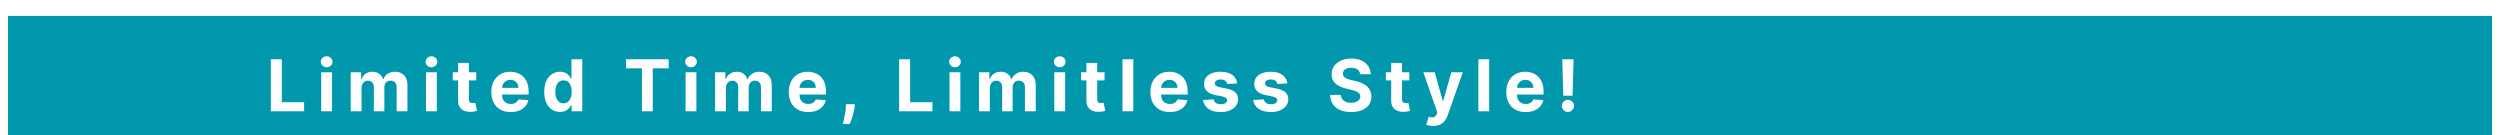 <svg xmlns="http://www.w3.org/2000/svg" fill="none" viewBox="0 0 1258 68" height="68" width="1258">
<g filter="url(#filter0_dd_132_248)">
<rect fill="#0198AE" transform="translate(4)" height="60" width="1250"></rect>
<g filter="url(#filter1_d_132_248)">
<path fill="white" d="M136.276 44V17.818H141.811V39.436H153.036V44H136.276ZM161.639 44V24.364H167.085V44H161.639ZM164.375 21.832C163.565 21.832 162.871 21.564 162.291 21.027C161.72 20.482 161.435 19.829 161.435 19.071C161.435 18.321 161.72 17.678 162.291 17.141C162.871 16.595 163.565 16.322 164.375 16.322C165.185 16.322 165.875 16.595 166.446 17.141C167.025 17.678 167.315 18.321 167.315 19.071C167.315 19.829 167.025 20.482 166.446 21.027C165.875 21.564 165.185 21.832 164.375 21.832ZM176.488 44V24.364H181.678V27.828H181.908C182.317 26.678 182.999 25.77 183.954 25.105C184.908 24.44 186.05 24.108 187.38 24.108C188.726 24.108 189.873 24.445 190.819 25.118C191.765 25.783 192.395 26.686 192.711 27.828H192.915C193.316 26.703 194.04 25.804 195.089 25.131C196.145 24.449 197.394 24.108 198.834 24.108C200.667 24.108 202.154 24.692 203.296 25.859C204.446 27.018 205.022 28.663 205.022 30.794V44H199.589V31.868C199.589 30.777 199.299 29.959 198.719 29.413C198.14 28.868 197.415 28.595 196.546 28.595C195.557 28.595 194.786 28.91 194.232 29.541C193.678 30.163 193.401 30.986 193.401 32.008V44H188.121V31.753C188.121 30.79 187.844 30.023 187.29 29.452C186.745 28.881 186.025 28.595 185.13 28.595C184.525 28.595 183.979 28.749 183.493 29.055C183.016 29.354 182.637 29.776 182.356 30.321C182.074 30.858 181.934 31.489 181.934 32.213V44H176.488ZM214.364 44V24.364H219.81V44H214.364ZM217.099 21.832C216.29 21.832 215.595 21.564 215.016 21.027C214.445 20.482 214.159 19.829 214.159 19.071C214.159 18.321 214.445 17.678 215.016 17.141C215.595 16.595 216.29 16.322 217.099 16.322C217.909 16.322 218.599 16.595 219.17 17.141C219.75 17.678 220.04 18.321 220.04 19.071C220.04 19.829 219.75 20.482 219.17 21.027C218.599 21.564 217.909 21.832 217.099 21.832ZM239.657 24.364V28.454H227.832V24.364H239.657ZM230.516 19.659H235.962V37.966C235.962 38.469 236.039 38.861 236.192 39.142C236.346 39.415 236.559 39.606 236.832 39.717C237.113 39.828 237.437 39.883 237.803 39.883C238.059 39.883 238.314 39.862 238.57 39.82C238.826 39.769 239.022 39.73 239.158 39.705L240.015 43.757C239.742 43.842 239.359 43.94 238.864 44.051C238.37 44.17 237.769 44.243 237.062 44.269C235.749 44.32 234.599 44.145 233.61 43.744C232.63 43.344 231.867 42.722 231.322 41.878C230.776 41.034 230.508 39.969 230.516 38.682V19.659ZM256.982 44.383C254.962 44.383 253.224 43.974 251.766 43.156C250.318 42.33 249.201 41.162 248.417 39.653C247.633 38.136 247.241 36.342 247.241 34.271C247.241 32.251 247.633 30.479 248.417 28.953C249.201 27.428 250.305 26.239 251.728 25.386C253.16 24.534 254.839 24.108 256.765 24.108C258.06 24.108 259.266 24.317 260.383 24.734C261.508 25.143 262.488 25.761 263.323 26.588C264.167 27.415 264.823 28.454 265.292 29.707C265.761 30.952 265.995 32.409 265.995 34.08V35.575H249.414V32.2H260.869C260.869 31.416 260.698 30.722 260.357 30.116C260.016 29.511 259.543 29.038 258.938 28.697C258.342 28.348 257.647 28.173 256.854 28.173C256.028 28.173 255.295 28.365 254.656 28.749C254.025 29.124 253.531 29.631 253.173 30.27C252.815 30.901 252.631 31.604 252.623 32.379V35.588C252.623 36.56 252.802 37.399 253.16 38.106C253.526 38.814 254.042 39.359 254.707 39.743C255.372 40.126 256.16 40.318 257.072 40.318C257.677 40.318 258.231 40.233 258.734 40.062C259.237 39.892 259.667 39.636 260.025 39.295C260.383 38.955 260.656 38.537 260.843 38.043L265.88 38.375C265.624 39.585 265.1 40.642 264.308 41.545C263.524 42.44 262.509 43.139 261.265 43.642C260.029 44.136 258.602 44.383 256.982 44.383ZM281.825 44.32C280.333 44.32 278.983 43.936 277.772 43.169C276.571 42.394 275.616 41.256 274.909 39.756C274.21 38.247 273.86 36.398 273.86 34.207C273.86 31.957 274.223 30.087 274.947 28.595C275.671 27.095 276.635 25.974 277.836 25.233C279.046 24.483 280.372 24.108 281.812 24.108C282.912 24.108 283.828 24.296 284.561 24.671C285.302 25.037 285.899 25.497 286.35 26.051C286.811 26.597 287.16 27.134 287.399 27.662H287.565V17.818H292.998V44H287.629V40.855H287.399C287.143 41.401 286.781 41.942 286.312 42.479C285.852 43.007 285.251 43.446 284.51 43.795C283.777 44.145 282.882 44.32 281.825 44.32ZM283.551 39.986C284.429 39.986 285.17 39.747 285.775 39.27C286.389 38.784 286.858 38.106 287.181 37.237C287.514 36.368 287.68 35.349 287.68 34.182C287.68 33.014 287.518 32 287.194 31.139C286.87 30.278 286.402 29.614 285.788 29.145C285.174 28.676 284.429 28.442 283.551 28.442C282.656 28.442 281.902 28.685 281.288 29.171C280.674 29.656 280.21 30.329 279.894 31.19C279.579 32.051 279.421 33.048 279.421 34.182C279.421 35.324 279.579 36.334 279.894 37.212C280.218 38.081 280.683 38.763 281.288 39.257C281.902 39.743 282.656 39.986 283.551 39.986ZM314.993 22.382V17.818H336.496V22.382H328.48V44H323.009V22.382H314.993ZM344.975 44V24.364H350.421V44H344.975ZM347.71 21.832C346.901 21.832 346.206 21.564 345.627 21.027C345.056 20.482 344.77 19.829 344.77 19.071C344.77 18.321 345.056 17.678 345.627 17.141C346.206 16.595 346.901 16.322 347.71 16.322C348.52 16.322 349.21 16.595 349.782 17.141C350.361 17.678 350.651 18.321 350.651 19.071C350.651 19.829 350.361 20.482 349.782 21.027C349.21 21.564 348.52 21.832 347.71 21.832ZM359.823 44V24.364H365.014V27.828H365.244C365.653 26.678 366.335 25.77 367.289 25.105C368.244 24.44 369.386 24.108 370.715 24.108C372.062 24.108 373.208 24.445 374.154 25.118C375.1 25.783 375.731 26.686 376.046 27.828H376.251C376.651 26.703 377.376 25.804 378.424 25.131C379.481 24.449 380.73 24.108 382.17 24.108C384.002 24.108 385.489 24.692 386.632 25.859C387.782 27.018 388.357 28.663 388.357 30.794V44H382.924V31.868C382.924 30.777 382.634 29.959 382.055 29.413C381.475 28.868 380.751 28.595 379.882 28.595C378.893 28.595 378.122 28.91 377.568 29.541C377.014 30.163 376.737 30.986 376.737 32.008V44H371.457V31.753C371.457 30.79 371.18 30.023 370.626 29.452C370.08 28.881 369.36 28.595 368.465 28.595C367.86 28.595 367.315 28.749 366.829 29.055C366.352 29.354 365.972 29.776 365.691 30.321C365.41 30.858 365.269 31.489 365.269 32.213V44H359.823ZM406.648 44.383C404.628 44.383 402.89 43.974 401.432 43.156C399.983 42.33 398.867 41.162 398.083 39.653C397.299 38.136 396.907 36.342 396.907 34.271C396.907 32.251 397.299 30.479 398.083 28.953C398.867 27.428 399.971 26.239 401.394 25.386C402.826 24.534 404.505 24.108 406.431 24.108C407.726 24.108 408.932 24.317 410.049 24.734C411.174 25.143 412.154 25.761 412.989 26.588C413.833 27.415 414.489 28.454 414.958 29.707C415.427 30.952 415.661 32.409 415.661 34.08V35.575H399.08V32.2H410.534C410.534 31.416 410.364 30.722 410.023 30.116C409.682 29.511 409.209 29.038 408.604 28.697C408.007 28.348 407.313 28.173 406.52 28.173C405.694 28.173 404.961 28.365 404.321 28.749C403.691 29.124 403.196 29.631 402.838 30.27C402.48 30.901 402.297 31.604 402.289 32.379V35.588C402.289 36.56 402.468 37.399 402.826 38.106C403.192 38.814 403.708 39.359 404.373 39.743C405.037 40.126 405.826 40.318 406.738 40.318C407.343 40.318 407.897 40.233 408.4 40.062C408.902 39.892 409.333 39.636 409.691 39.295C410.049 38.955 410.321 38.537 410.509 38.043L415.546 38.375C415.29 39.585 414.766 40.642 413.973 41.545C413.189 42.44 412.175 43.139 410.931 43.642C409.695 44.136 408.267 44.383 406.648 44.383ZM430.174 40.42L430.033 41.827C429.922 42.952 429.709 44.072 429.394 45.189C429.087 46.314 428.763 47.332 428.422 48.244C428.09 49.156 427.822 49.872 427.617 50.392H424.089C424.217 49.889 424.391 49.186 424.613 48.283C424.834 47.388 425.043 46.382 425.239 45.266C425.435 44.149 425.559 43.011 425.61 41.852L425.674 40.42H430.174ZM452.437 44V17.818H457.973V39.436H469.197V44H452.437ZM477.801 44V24.364H483.247V44H477.801ZM480.536 21.832C479.727 21.832 479.032 21.564 478.453 21.027C477.882 20.482 477.596 19.829 477.596 19.071C477.596 18.321 477.882 17.678 478.453 17.141C479.032 16.595 479.727 16.322 480.536 16.322C481.346 16.322 482.036 16.595 482.607 17.141C483.187 17.678 483.477 18.321 483.477 19.071C483.477 19.829 483.187 20.482 482.607 21.027C482.036 21.564 481.346 21.832 480.536 21.832ZM492.649 44V24.364H497.84V27.828H498.07C498.479 26.678 499.161 25.77 500.115 25.105C501.07 24.44 502.212 24.108 503.541 24.108C504.888 24.108 506.034 24.445 506.98 25.118C507.926 25.783 508.557 26.686 508.872 27.828H509.077C509.477 26.703 510.202 25.804 511.25 25.131C512.307 24.449 513.555 24.108 514.996 24.108C516.828 24.108 518.315 24.692 519.457 25.859C520.608 27.018 521.183 28.663 521.183 30.794V44H515.75V31.868C515.75 30.777 515.46 29.959 514.881 29.413C514.301 28.868 513.577 28.595 512.707 28.595C511.719 28.595 510.948 28.91 510.394 29.541C509.84 30.163 509.563 30.986 509.563 32.008V44H504.283V31.753C504.283 30.79 504.006 30.023 503.452 29.452C502.906 28.881 502.186 28.595 501.291 28.595C500.686 28.595 500.141 28.749 499.655 29.055C499.178 29.354 498.798 29.776 498.517 30.321C498.236 30.858 498.095 31.489 498.095 32.213V44H492.649ZM530.525 44V24.364H535.971V44H530.525ZM533.261 21.832C532.451 21.832 531.757 21.564 531.177 21.027C530.606 20.482 530.321 19.829 530.321 19.071C530.321 18.321 530.606 17.678 531.177 17.141C531.757 16.595 532.451 16.322 533.261 16.322C534.071 16.322 534.761 16.595 535.332 17.141C535.912 17.678 536.201 18.321 536.201 19.071C536.201 19.829 535.912 20.482 535.332 21.027C534.761 21.564 534.071 21.832 533.261 21.832ZM555.818 24.364V28.454H543.993V24.364H555.818ZM546.678 19.659H552.124V37.966C552.124 38.469 552.2 38.861 552.354 39.142C552.507 39.415 552.72 39.606 552.993 39.717C553.274 39.828 553.598 39.883 553.965 39.883C554.22 39.883 554.476 39.862 554.732 39.82C554.987 39.769 555.183 39.73 555.32 39.705L556.176 43.757C555.904 43.842 555.52 43.94 555.026 44.051C554.531 44.17 553.931 44.243 553.223 44.269C551.911 44.32 550.76 44.145 549.771 43.744C548.791 43.344 548.029 42.722 547.483 41.878C546.938 41.034 546.669 39.969 546.678 38.682V19.659ZM570.274 17.818V44H564.828V17.818H570.274ZM588.625 44.383C586.605 44.383 584.867 43.974 583.409 43.156C581.96 42.33 580.844 41.162 580.06 39.653C579.276 38.136 578.884 36.342 578.884 34.271C578.884 32.251 579.276 30.479 580.06 28.953C580.844 27.428 581.948 26.239 583.371 25.386C584.803 24.534 586.482 24.108 588.408 24.108C589.703 24.108 590.909 24.317 592.026 24.734C593.151 25.143 594.131 25.761 594.966 26.588C595.81 27.415 596.466 28.454 596.935 29.707C597.404 30.952 597.638 32.409 597.638 34.08V35.575H581.057V32.2H592.512C592.512 31.416 592.341 30.722 592 30.116C591.659 29.511 591.186 29.038 590.581 28.697C589.985 28.348 589.29 28.173 588.497 28.173C587.671 28.173 586.938 28.365 586.299 28.749C585.668 29.124 585.174 29.631 584.816 30.27C584.458 30.901 584.274 31.604 584.266 32.379V35.588C584.266 36.56 584.445 37.399 584.803 38.106C585.169 38.814 585.685 39.359 586.35 39.743C587.014 40.126 587.803 40.318 588.715 40.318C589.32 40.318 589.874 40.233 590.377 40.062C590.88 39.892 591.31 39.636 591.668 39.295C592.026 38.955 592.299 38.537 592.486 38.043L597.523 38.375C597.267 39.585 596.743 40.642 595.951 41.545C595.166 42.44 594.152 43.139 592.908 43.642C591.672 44.136 590.245 44.383 588.625 44.383ZM622.57 29.963L617.584 30.27C617.499 29.844 617.316 29.46 617.035 29.119C616.753 28.77 616.383 28.493 615.922 28.288C615.471 28.075 614.929 27.969 614.299 27.969C613.455 27.969 612.743 28.148 612.164 28.506C611.584 28.855 611.295 29.324 611.295 29.912C611.295 30.381 611.482 30.777 611.857 31.101C612.232 31.425 612.876 31.685 613.787 31.881L617.341 32.597C619.251 32.989 620.674 33.619 621.611 34.489C622.549 35.358 623.018 36.5 623.018 37.915C623.018 39.202 622.638 40.331 621.88 41.303C621.13 42.274 620.099 43.033 618.786 43.578C617.482 44.115 615.978 44.383 614.273 44.383C611.674 44.383 609.603 43.842 608.06 42.76C606.526 41.669 605.627 40.186 605.363 38.311L610.719 38.03C610.881 38.822 611.273 39.428 611.895 39.845C612.518 40.254 613.314 40.459 614.286 40.459C615.241 40.459 616.008 40.276 616.587 39.909C617.175 39.534 617.474 39.053 617.482 38.465C617.474 37.97 617.265 37.565 616.856 37.25C616.447 36.926 615.816 36.679 614.964 36.508L611.563 35.831C609.645 35.447 608.218 34.783 607.28 33.837C606.351 32.891 605.887 31.685 605.887 30.219C605.887 28.957 606.228 27.871 606.91 26.959C607.6 26.047 608.567 25.344 609.812 24.849C611.064 24.355 612.53 24.108 614.209 24.108C616.689 24.108 618.641 24.632 620.064 25.68C621.496 26.729 622.331 28.156 622.57 29.963ZM647.825 29.963L642.839 30.27C642.754 29.844 642.571 29.46 642.289 29.119C642.008 28.77 641.637 28.493 641.177 28.288C640.726 28.075 640.184 27.969 639.554 27.969C638.71 27.969 637.998 28.148 637.419 28.506C636.839 28.855 636.549 29.324 636.549 29.912C636.549 30.381 636.737 30.777 637.112 31.101C637.487 31.425 638.13 31.685 639.042 31.881L642.596 32.597C644.505 32.989 645.929 33.619 646.866 34.489C647.804 35.358 648.272 36.5 648.272 37.915C648.272 39.202 647.893 40.331 647.135 41.303C646.385 42.274 645.353 43.033 644.041 43.578C642.737 44.115 641.233 44.383 639.528 44.383C636.929 44.383 634.858 43.842 633.315 42.76C631.781 41.669 630.882 40.186 630.618 38.311L635.974 38.03C636.136 38.822 636.528 39.428 637.15 39.845C637.772 40.254 638.569 40.459 639.541 40.459C640.495 40.459 641.262 40.276 641.842 39.909C642.43 39.534 642.728 39.053 642.737 38.465C642.728 37.97 642.52 37.565 642.11 37.25C641.701 36.926 641.071 36.679 640.218 36.508L636.818 35.831C634.9 35.447 633.473 34.783 632.535 33.837C631.606 32.891 631.142 31.685 631.142 30.219C631.142 28.957 631.483 27.871 632.164 26.959C632.855 26.047 633.822 25.344 635.066 24.849C636.319 24.355 637.785 24.108 639.464 24.108C641.944 24.108 643.896 24.632 645.319 25.68C646.751 26.729 647.586 28.156 647.825 29.963ZM684.419 25.348C684.317 24.317 683.878 23.516 683.102 22.945C682.327 22.374 681.274 22.088 679.945 22.088C679.041 22.088 678.279 22.216 677.656 22.472C677.034 22.719 676.557 23.064 676.225 23.507C675.901 23.95 675.739 24.453 675.739 25.016C675.722 25.484 675.82 25.893 676.033 26.243C676.254 26.592 676.557 26.895 676.94 27.151C677.324 27.398 677.767 27.615 678.27 27.803C678.773 27.982 679.31 28.135 679.881 28.263L682.233 28.825C683.375 29.081 684.423 29.422 685.378 29.848C686.333 30.274 687.159 30.798 687.858 31.421C688.557 32.043 689.098 32.776 689.482 33.619C689.874 34.463 690.074 35.43 690.083 36.521C690.074 38.124 689.665 39.513 688.855 40.689C688.054 41.856 686.895 42.764 685.378 43.412C683.869 44.051 682.05 44.371 679.919 44.371C677.806 44.371 675.965 44.047 674.396 43.399C672.837 42.751 671.618 41.793 670.74 40.523C669.871 39.244 669.415 37.663 669.372 35.78H674.729C674.789 36.658 675.04 37.391 675.483 37.979C675.935 38.558 676.536 38.997 677.286 39.295C678.044 39.585 678.901 39.73 679.855 39.73C680.793 39.73 681.607 39.594 682.297 39.321C682.996 39.048 683.537 38.669 683.921 38.183C684.304 37.697 684.496 37.139 684.496 36.508C684.496 35.92 684.321 35.426 683.972 35.026C683.631 34.625 683.128 34.284 682.463 34.003C681.807 33.722 681.002 33.466 680.047 33.236L677.196 32.52C674.989 31.983 673.246 31.143 671.967 30.001C670.689 28.859 670.054 27.321 670.063 25.386C670.054 23.801 670.476 22.416 671.328 21.232C672.189 20.047 673.369 19.122 674.869 18.457C676.369 17.793 678.074 17.46 679.983 17.46C681.926 17.46 683.622 17.793 685.071 18.457C686.529 19.122 687.662 20.047 688.472 21.232C689.281 22.416 689.699 23.788 689.725 25.348H684.419ZM709.188 24.364V28.454H697.363V24.364H709.188ZM700.048 19.659H705.494V37.966C705.494 38.469 705.57 38.861 705.724 39.142C705.877 39.415 706.09 39.606 706.363 39.717C706.644 39.828 706.968 39.883 707.335 39.883C707.59 39.883 707.846 39.862 708.102 39.82C708.357 39.769 708.553 39.73 708.69 39.705L709.546 43.757C709.273 43.842 708.89 43.94 708.396 44.051C707.901 44.17 707.3 44.243 706.593 44.269C705.281 44.32 704.13 44.145 703.141 43.744C702.161 43.344 701.398 42.722 700.853 41.878C700.308 41.034 700.039 39.969 700.048 38.682V19.659ZM721.138 51.364C720.448 51.364 719.8 51.308 719.195 51.197C718.598 51.095 718.104 50.963 717.712 50.801L718.939 46.736C719.578 46.932 720.154 47.038 720.665 47.055C721.185 47.072 721.632 46.953 722.007 46.697C722.391 46.442 722.702 46.007 722.941 45.394L723.26 44.562L716.216 24.364H721.943L726.009 38.784H726.213L730.317 24.364H736.083L728.45 46.122C728.084 47.179 727.585 48.099 726.955 48.883C726.333 49.676 725.544 50.285 724.59 50.712C723.635 51.146 722.485 51.364 721.138 51.364ZM749.356 17.818V44H743.91V17.818H749.356ZM767.707 44.383C765.687 44.383 763.948 43.974 762.491 43.156C761.042 42.33 759.926 41.162 759.142 39.653C758.358 38.136 757.966 36.342 757.966 34.271C757.966 32.251 758.358 30.479 759.142 28.953C759.926 27.428 761.029 26.239 762.453 25.386C763.885 24.534 765.564 24.108 767.49 24.108C768.785 24.108 769.991 24.317 771.108 24.734C772.233 25.143 773.213 25.761 774.048 26.588C774.892 27.415 775.548 28.454 776.017 29.707C776.485 30.952 776.72 32.409 776.72 34.08V35.575H760.139V32.2H771.593C771.593 31.416 771.423 30.722 771.082 30.116C770.741 29.511 770.268 29.038 769.663 28.697C769.066 28.348 768.372 28.173 767.579 28.173C766.752 28.173 766.019 28.365 765.38 28.749C764.75 29.124 764.255 29.631 763.897 30.27C763.539 30.901 763.356 31.604 763.348 32.379V35.588C763.348 36.56 763.527 37.399 763.885 38.106C764.251 38.814 764.767 39.359 765.431 39.743C766.096 40.126 766.885 40.318 767.796 40.318C768.402 40.318 768.956 40.233 769.458 40.062C769.961 39.892 770.392 39.636 770.75 39.295C771.108 38.955 771.38 38.537 771.568 38.043L776.605 38.375C776.349 39.585 775.825 40.642 775.032 41.545C774.248 42.44 773.234 43.139 771.99 43.642C770.754 44.136 769.326 44.383 767.707 44.383ZM791.821 17.818L791.322 36.151H786.643L786.132 17.818H791.821ZM788.983 44.332C788.139 44.332 787.415 44.034 786.809 43.438C786.204 42.832 785.906 42.108 785.915 41.264C785.906 40.429 786.204 39.713 786.809 39.117C787.415 38.52 788.139 38.222 788.983 38.222C789.792 38.222 790.504 38.52 791.118 39.117C791.731 39.713 792.042 40.429 792.051 41.264C792.042 41.827 791.893 42.342 791.604 42.811C791.322 43.271 790.952 43.642 790.491 43.923C790.031 44.196 789.528 44.332 788.983 44.332Z"></path>
</g>
</g>
<defs>
<filter color-interpolation-filters="sRGB" filterUnits="userSpaceOnUse" height="68" width="1258" y="0" x="0" id="filter0_dd_132_248">
<feFlood result="BackgroundImageFix" flood-opacity="0"></feFlood>
<feColorMatrix result="hardAlpha" values="0 0 0 0 0 0 0 0 0 0 0 0 0 0 0 0 0 0 127 0" type="matrix" in="SourceAlpha"></feColorMatrix>
<feOffset dy="4"></feOffset>
<feGaussianBlur stdDeviation="2"></feGaussianBlur>
<feComposite operator="out" in2="hardAlpha"></feComposite>
<feColorMatrix values="0 0 0 0 0 0 0 0 0 0 0 0 0 0 0 0 0 0 0.25 0" type="matrix"></feColorMatrix>
<feBlend result="effect1_dropShadow_132_248" in2="BackgroundImageFix" mode="normal"></feBlend>
<feColorMatrix result="hardAlpha" values="0 0 0 0 0 0 0 0 0 0 0 0 0 0 0 0 0 0 127 0" type="matrix" in="SourceAlpha"></feColorMatrix>
<feOffset dy="4"></feOffset>
<feGaussianBlur stdDeviation="2"></feGaussianBlur>
<feComposite operator="out" in2="hardAlpha"></feComposite>
<feColorMatrix values="0 0 0 0 0 0 0 0 0 0 0 0 0 0 0 0 0 0 0.25 0" type="matrix"></feColorMatrix>
<feBlend result="effect2_dropShadow_132_248" in2="effect1_dropShadow_132_248" mode="normal"></feBlend>
<feBlend result="shape" in2="effect2_dropShadow_132_248" in="SourceGraphic" mode="normal"></feBlend>
</filter>
<filter color-interpolation-filters="sRGB" filterUnits="userSpaceOnUse" height="43.041" width="663.775" y="16.322" x="132.276" id="filter1_d_132_248">
<feFlood result="BackgroundImageFix" flood-opacity="0"></feFlood>
<feColorMatrix result="hardAlpha" values="0 0 0 0 0 0 0 0 0 0 0 0 0 0 0 0 0 0 127 0" type="matrix" in="SourceAlpha"></feColorMatrix>
<feOffset dy="4"></feOffset>
<feGaussianBlur stdDeviation="2"></feGaussianBlur>
<feComposite operator="out" in2="hardAlpha"></feComposite>
<feColorMatrix values="0 0 0 0 0 0 0 0 0 0 0 0 0 0 0 0 0 0 0.25 0" type="matrix"></feColorMatrix>
<feBlend result="effect1_dropShadow_132_248" in2="BackgroundImageFix" mode="normal"></feBlend>
<feBlend result="shape" in2="effect1_dropShadow_132_248" in="SourceGraphic" mode="normal"></feBlend>
</filter>
</defs>
</svg>
